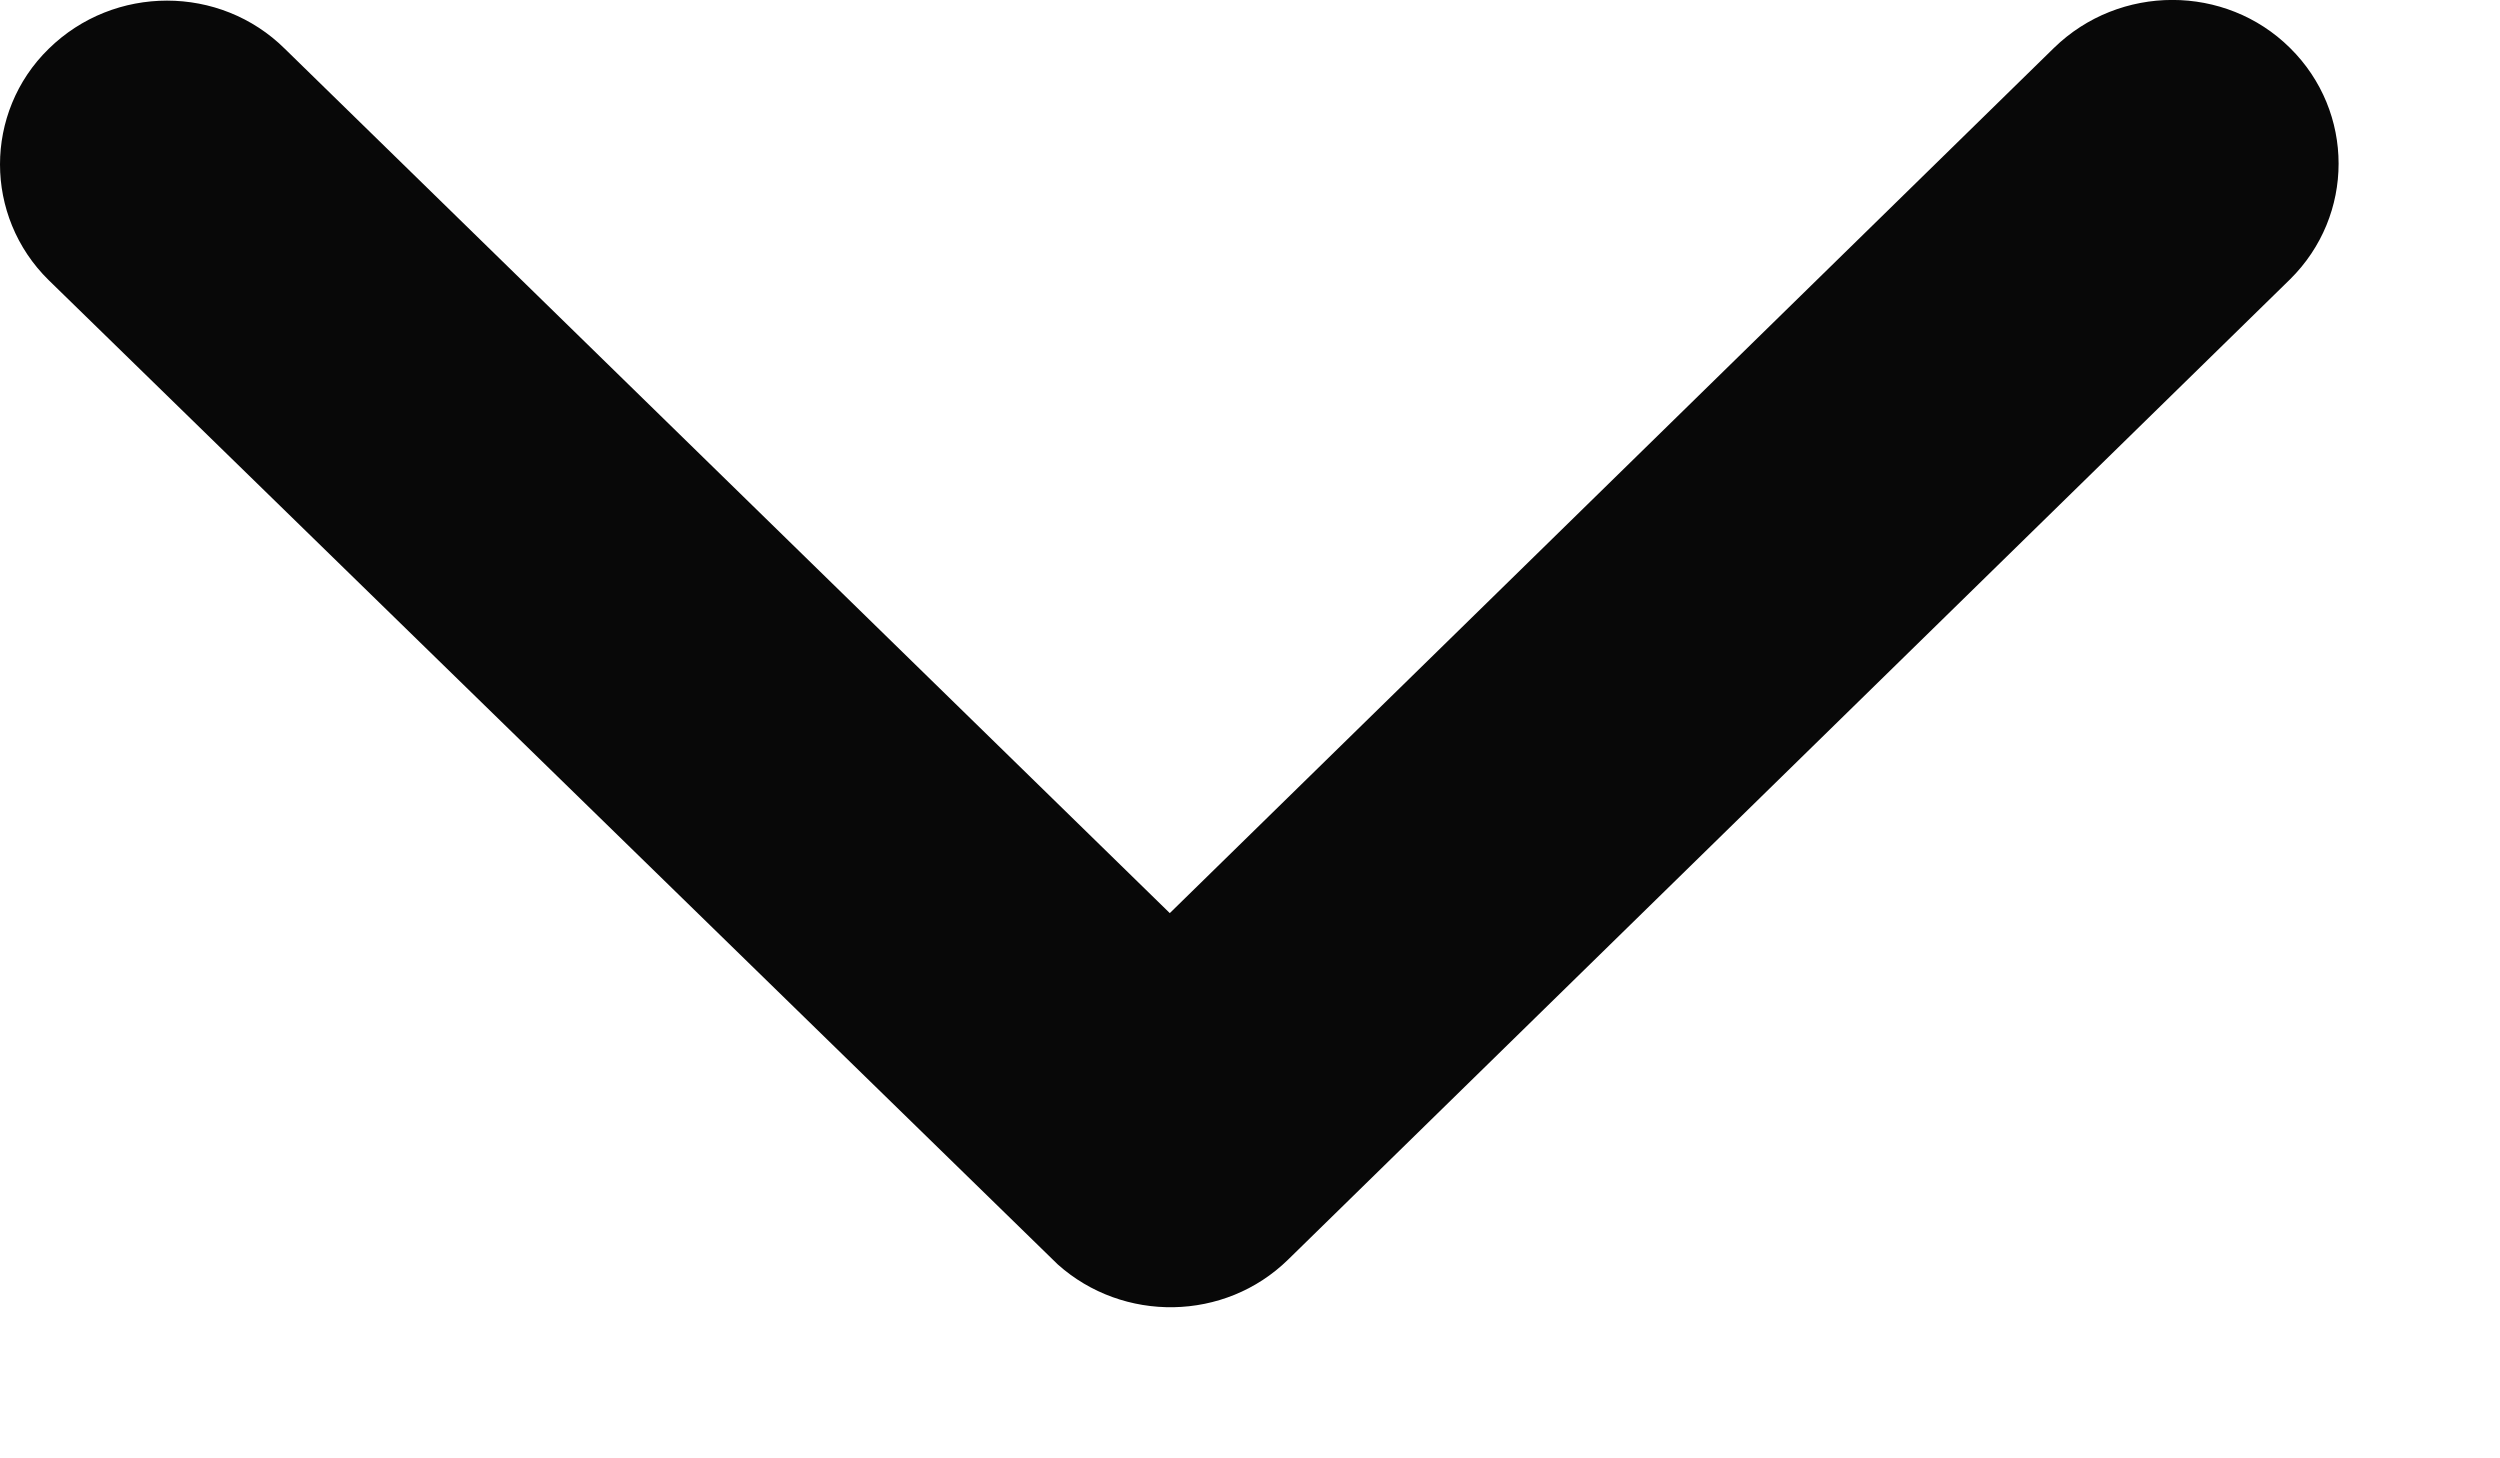 <svg width="12" height="7" viewBox="0 0 12 7" fill="none" xmlns="http://www.w3.org/2000/svg">
<g id="ico_flecha">
<path id="Icon ionic-ios-arrow-down" d="M5.615 4.383L9.859 0.23C10.174 -0.077 10.682 -0.077 10.992 0.23C11.303 0.537 11.303 1.034 10.992 1.341L6.183 6.046C5.879 6.344 5.391 6.35 5.077 6.069L0.234 1.345C0.077 1.191 0 0.988 0 0.789C0 0.59 0.077 0.387 0.234 0.234C0.548 -0.074 1.056 -0.074 1.367 0.234L5.615 4.383Z" fill="#080808"/>
</g>
</svg>
